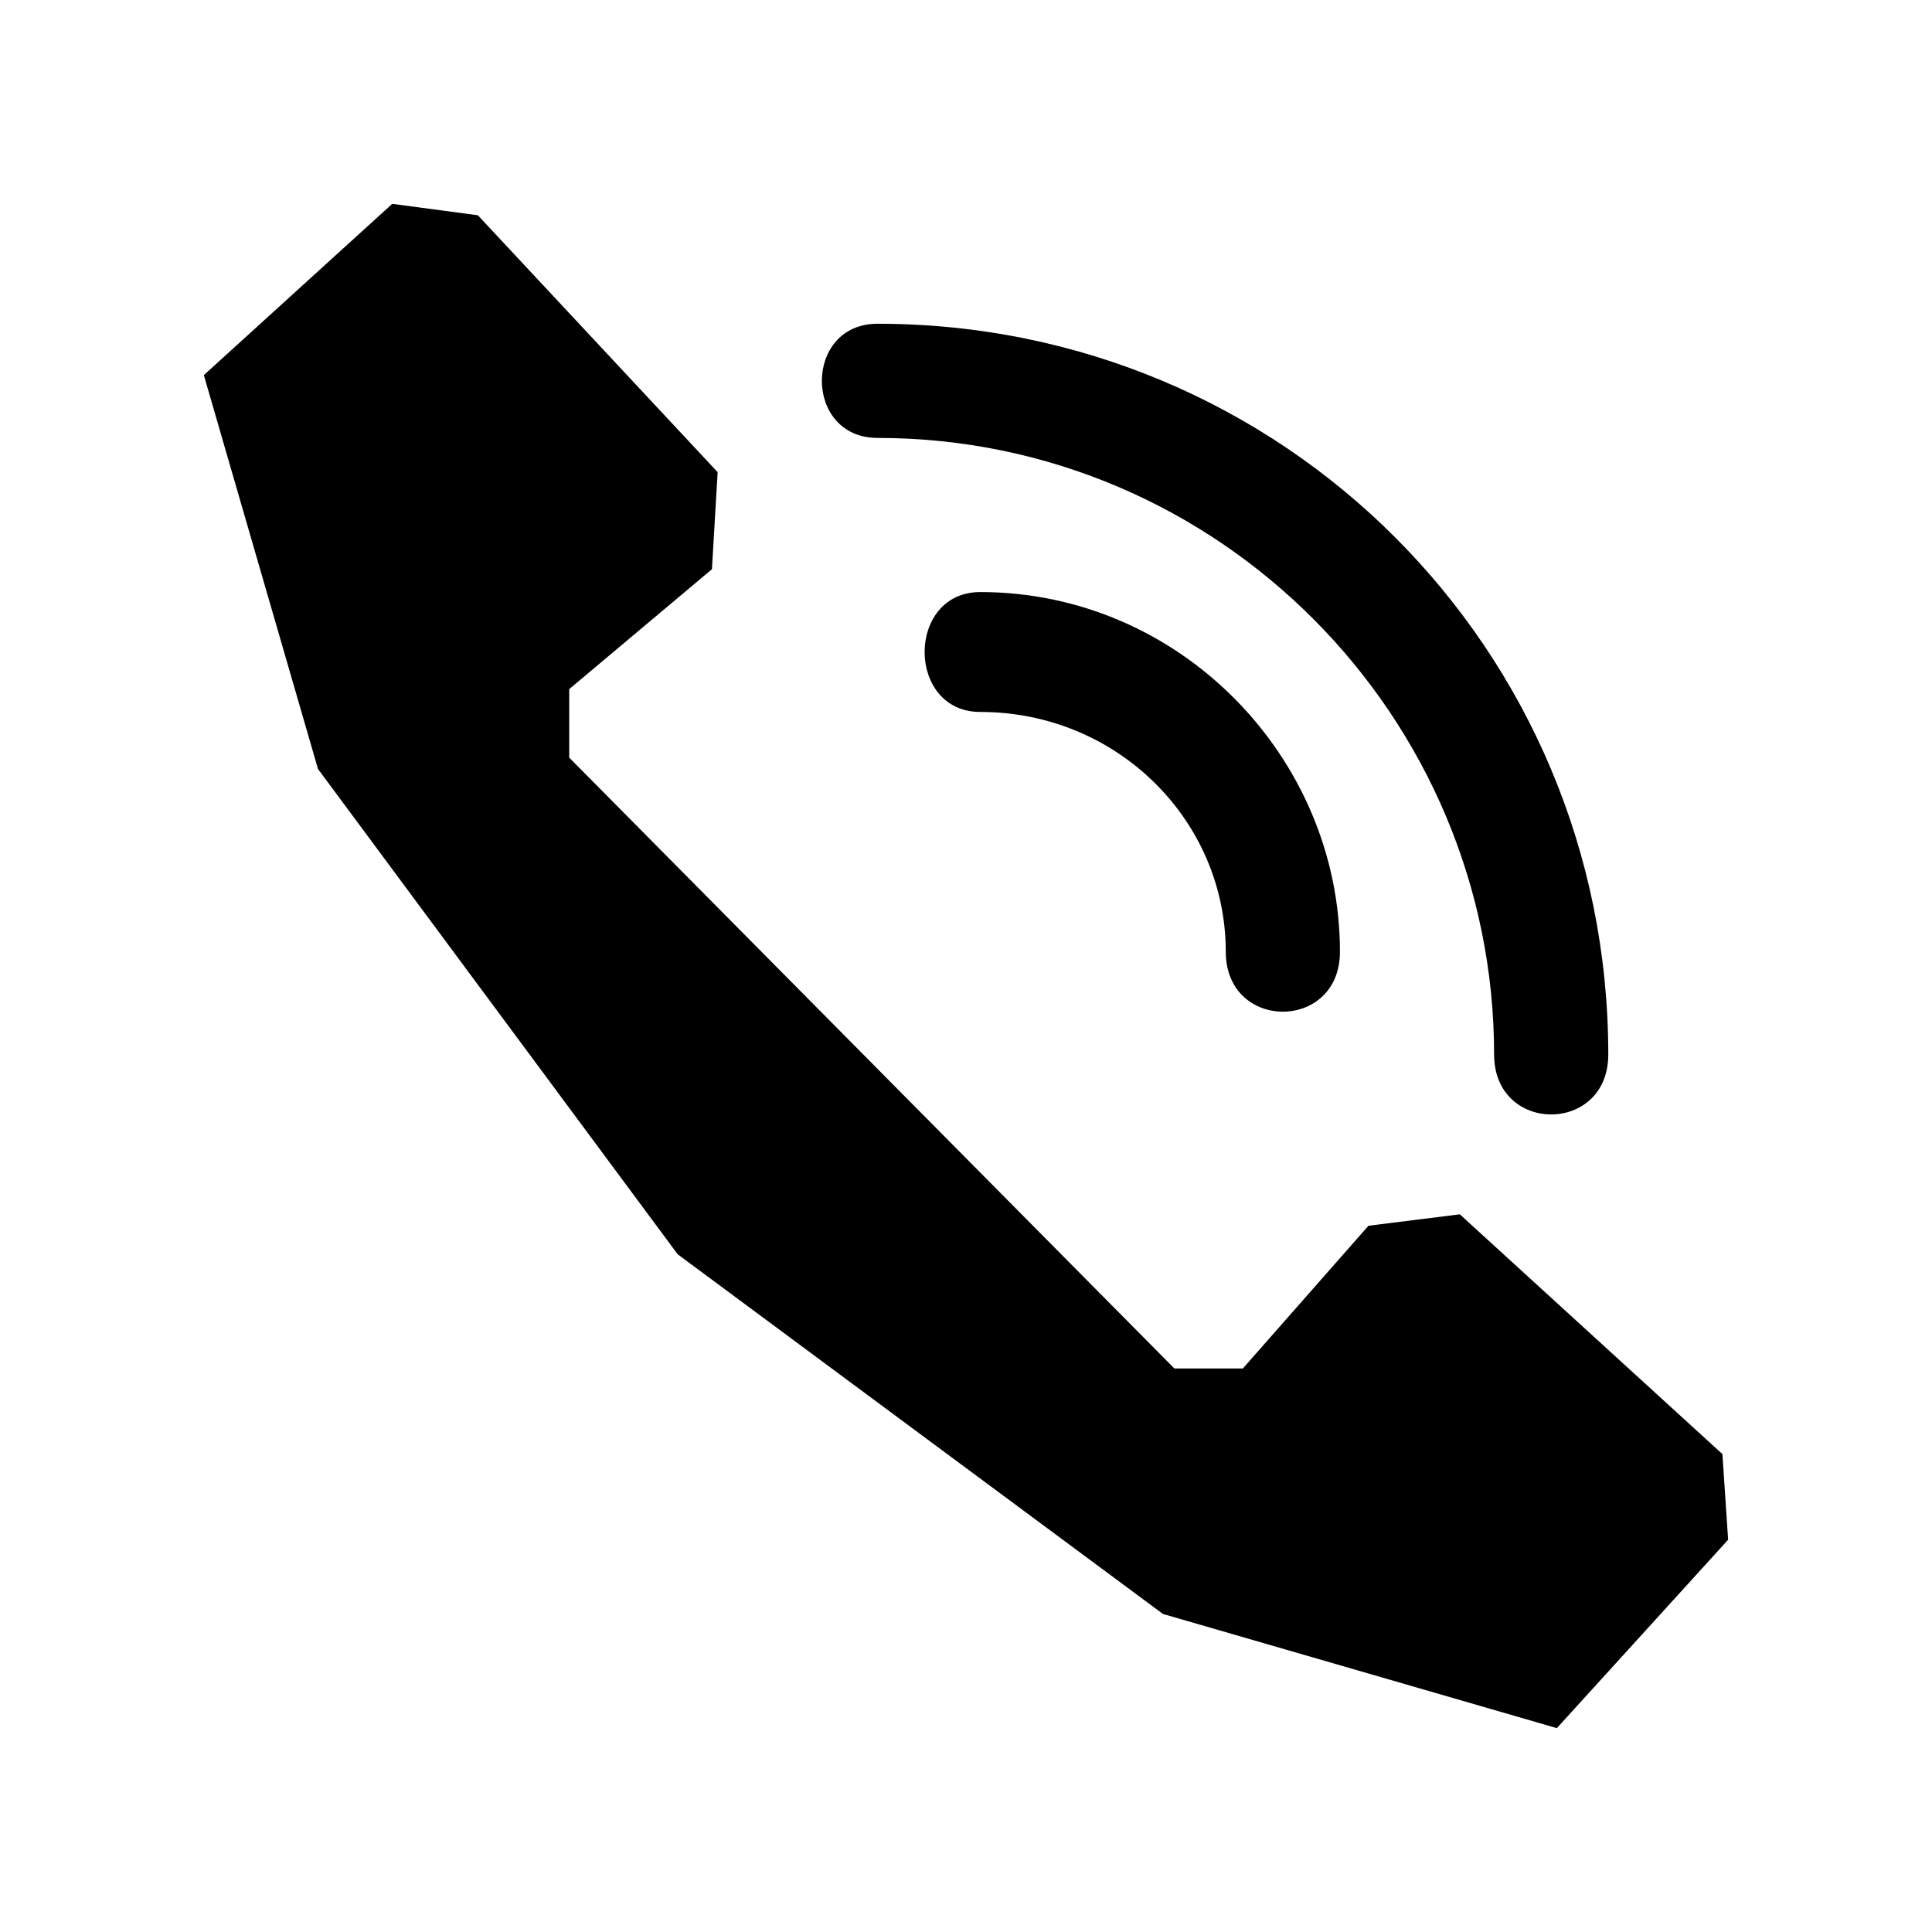 <?xml version="1.0" encoding="UTF-8"?>
<!-- The Best Svg Icon site in the world: iconSvg.co, Visit us! https://iconsvg.co -->
<svg fill="#000000" width="800px" height="800px" version="1.1" viewBox="144 144 512 512" xmlns="http://www.w3.org/2000/svg">
 <path d="m270.64 201.05 63.543 68.082-1.512 25.719-37.824 31.773v18.156l160.37 161.88h18.156l33.285-37.824 24.207-3.027 69.594 63.543 1.512 22.695-45.387 49.926-104.39-30.258-128.6-95.316-95.316-128.6-30.258-104.39 49.926-45.387 22.695 3.027zm105.91 59.004c-19.668 0-19.668-30.258 0-30.258 107.42 0 193.66 86.238 193.66 193.66 0 21.18-30.258 21.18-30.258 0 0-89.262-72.621-163.4-163.4-163.4zm27.234 72.621c-19.668 0-19.668-31.773 0-31.773 52.953 0 95.316 43.875 95.316 95.316 0 21.18-30.258 21.18-30.258 0 0-34.797-28.746-63.543-65.055-63.543z" fill-rule="evenodd"/>
</svg>
